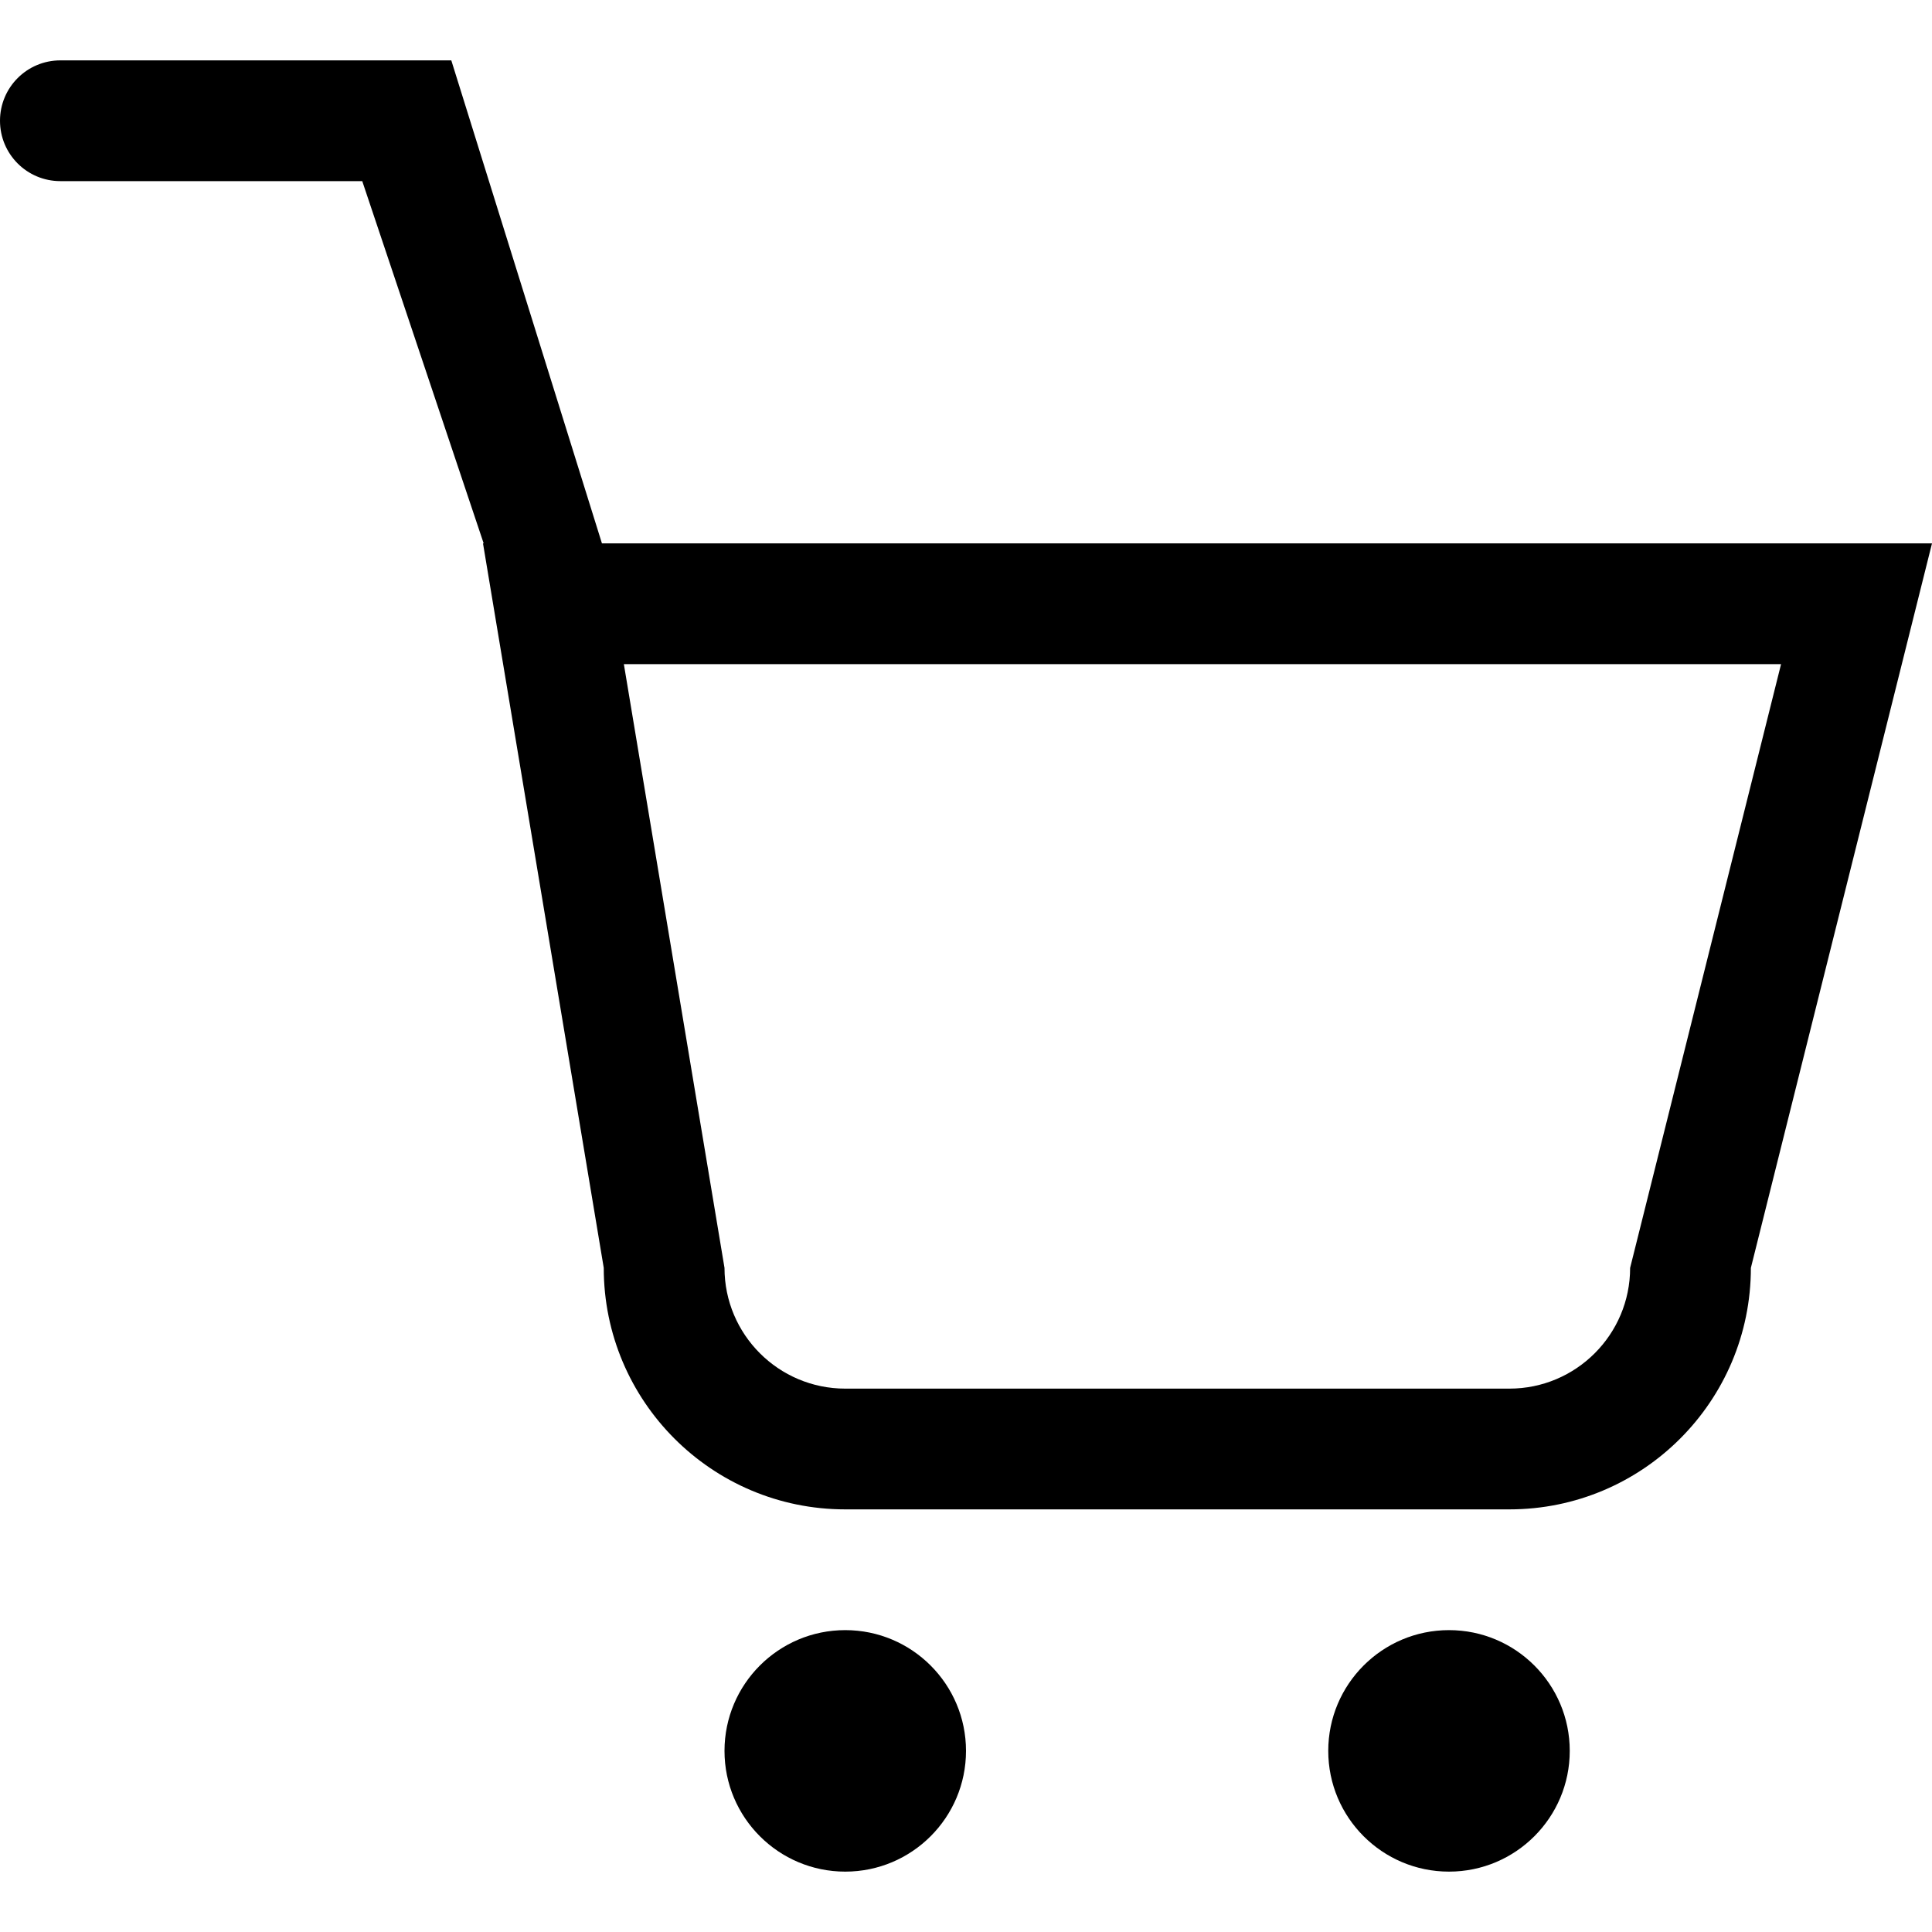<?xml version="1.0" encoding="UTF-8" standalone="no"?>
<!-- Uploaded to: SVG Repo, www.svgrepo.com, Generator: SVG Repo Mixer Tools -->
<svg width="800px" height="800px" viewBox="0 -1 32 32" version="1.1" xmlns="http://www.w3.org/2000/svg" xmlns:xlink="http://www.w3.org/1999/xlink" xmlns:sketch="http://www.bohemiancoding.com/sketch/ns">
    
    <title>cart</title>
    <desc>Created with Sketch Beta.</desc>
    <defs>

</defs>
    <g id="Page-1" stroke="none" stroke-width="1" fill="none" fill-rule="evenodd" sketch:type="MSPage">
        <g id="Icon-Set" sketch:type="MSLayerGroup" transform="translate(-464, -724)" fill="#000000">
            <path d="M488,750 C486.896,750 486,750.896 486,752 C486,753.104 486.896,754 488,754 C489.104,754 490,753.104 490,752 C490,750.896 489.104,750 488,750 L488,750 Z M478,750 C476.896,750 476,750.896 476,752 C476,753.104 476.896,754 478,754 C479.104,754 480,753.104 480,752 C480,750.896 479.104,750 478,750 L478,750 Z M491,744 C491,745.104 490.104,746 489,746 L478,746 C476.896,746 476,745.104 476,744 L474.333,734 L493.5,734 L491,744 L491,744 Z M473.97,732 L471.475,724 L465,724 C464.447,724 464,724.448 464,725 C464,725.553 464.447,726 465,726 L470,726 L472.011,732 L472,732 L474,744 C474,746.209 475.791,748 478,748 L489,748 C491.209,748 493,746.209 493,744 L496,732 L473.97,732 L473.97,732 Z" id="cart" sketch:type="MSShapeGroup">

</path>
        </g>
    </g>
</svg>